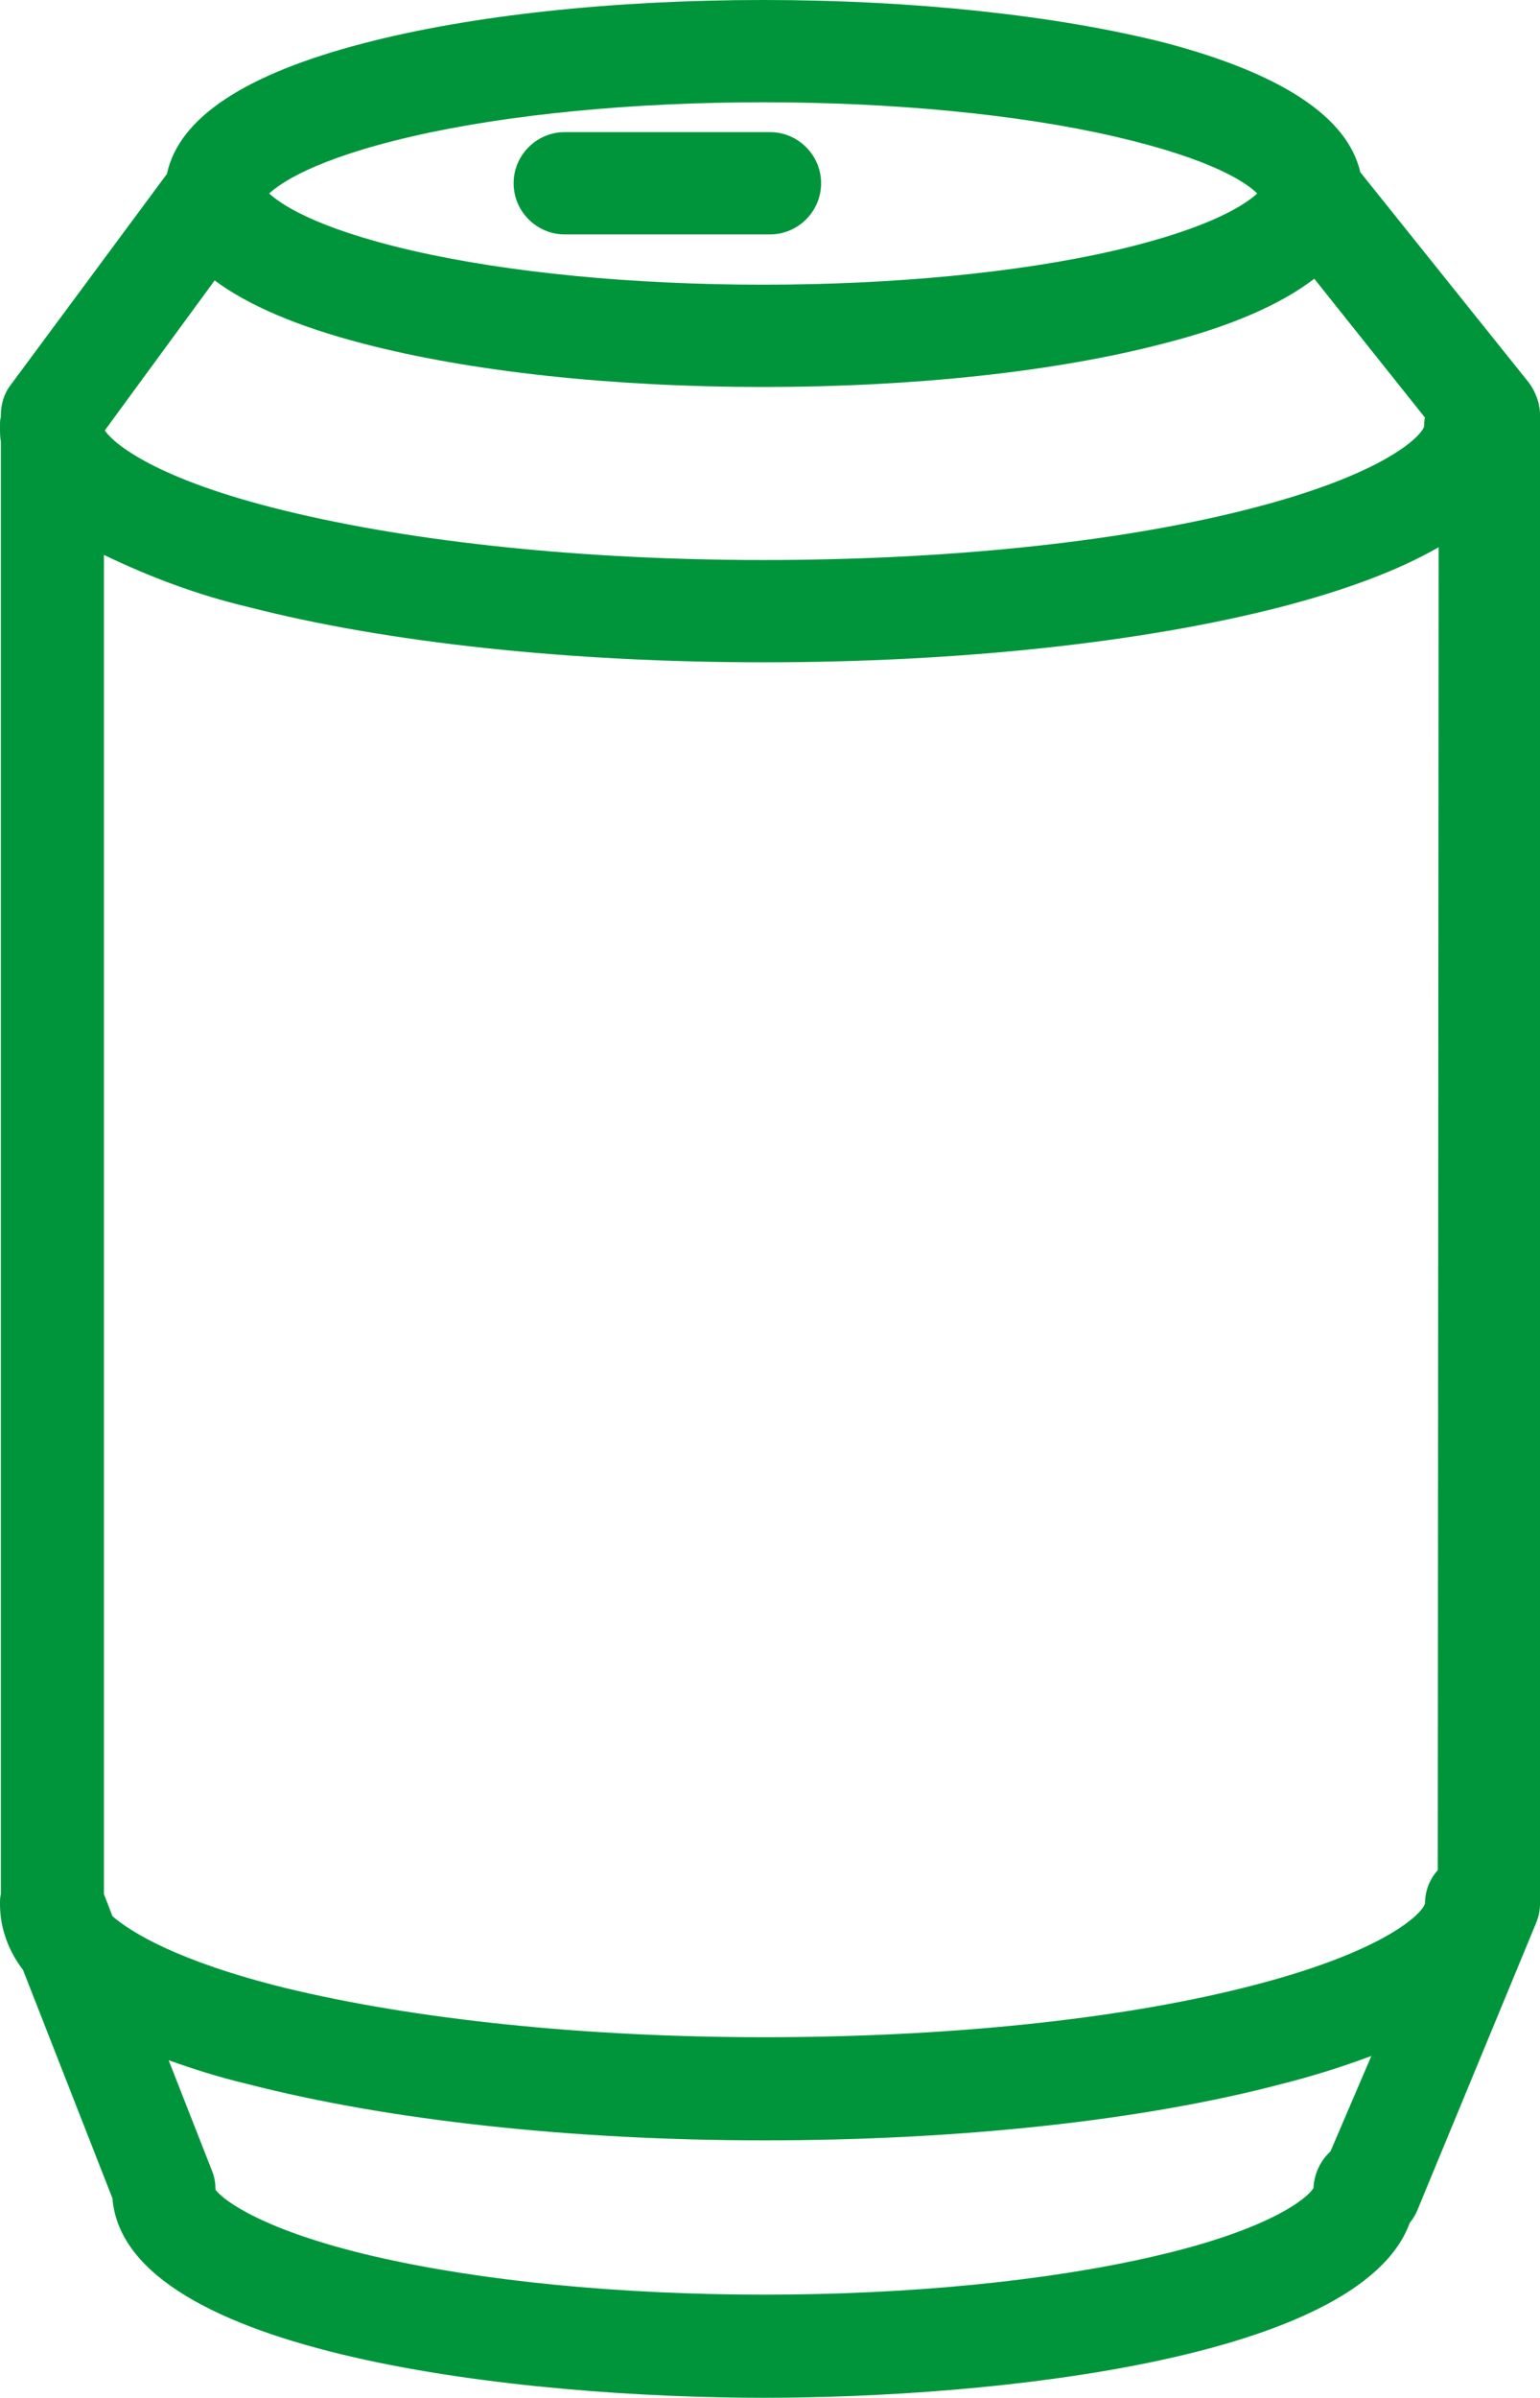 <?xml version="1.0" encoding="utf-8"?>
<!-- Generator: Adobe Illustrator 23.0.3, SVG Export Plug-In . SVG Version: 6.00 Build 0)  -->
<svg version="1.1" id="Camada_1" xmlns="http://www.w3.org/2000/svg" xmlns:xlink="http://www.w3.org/1999/xlink" x="0px" y="0px"
	 viewBox="0 0 180.8 281.3" style="enable-background:new 0 0 180.8 281.3;" xml:space="preserve">
<style type="text/css">
	.st0{fill:#00953B;}
</style>
<path class="st0" d="M159.7,20.2c-1.5-6.5-9.3-11.6-23-15.2C124,1.8,107.3,0,89.6,0s-34.4,1.8-47,5.1c-13.8,3.6-21.6,8.7-23,15.3
	L1.3,45.1c-0.8,1-1.2,2.3-1.2,3.6v0.2C0,49.2,0,49.6,0,50.1c0,0.6,0,1.2,0.1,1.7v170.4C0,222.6,0,223,0,223.4c0,2.8,1,5.5,2.7,7.7
	l10.5,26.8c1.5,18.5,48.5,23.4,76.5,23.4c26.5,0,69.9-4.4,75.8-20.5c0.4-0.5,0.7-1,0.9-1.5l13.9-33.6c0.3-0.7,0.5-1.5,0.5-2.3V48.7
	c0-1.4-0.5-2.7-1.3-3.8L159.7,20.2z M48.4,16c11.3-2.6,26-4,41.2-4s29.9,1.4,41.2,4c11.7,2.7,15.6,5.5,16.8,6.7
	c-1.2,1.1-5.1,4-16.8,6.7c-11.3,2.6-26,4-41.2,4s-29.9-1.4-41.2-4c-11.7-2.7-15.6-5.6-16.8-6.7C32.8,21.6,36.7,18.7,48.4,16z
	 M25.2,32.9c3.9,2.9,9.7,5.4,17.4,7.4c12.6,3.3,29.3,5.1,47,5.1s34.4-1.8,47-5.1c7.9-2,13.8-4.6,17.7-7.6l13,16.3
	c-0.1,0.3-0.1,0.7-0.1,1c-0.2,1-4.4,5.7-21.3,9.9c-15.2,3.8-35.2,5.8-56.3,5.8s-41.1-2.1-56.2-5.8c-15.2-3.7-20.1-7.9-21.1-9.4
	L25.2,32.9z M156.2,252.4c-1.2,1.1-1.9,2.6-2,4.3c-0.7,1.2-5.2,4.9-18.7,8l0,0c-12.5,2.9-28.8,4.5-45.8,4.5s-33.3-1.6-45.8-4.5
	c-12.9-3-17.6-6.5-18.6-7.8c0-0.7-0.1-1.5-0.4-2.2l-5.1-13c2.8,1,5.9,2,9.3,2.8c16.3,4.2,37.8,6.6,60.6,6.6s44.4-2.3,60.7-6.6
	c3.6-0.9,7.1-2,10.6-3.3L156.2,252.4z M168.8,219.4c-1,1.1-1.5,2.5-1.5,3.9c-0.2,1-4.4,5.7-21.3,9.9c-15.2,3.8-35.2,5.8-56.3,5.8
	s-41.1-2.1-56.3-5.8c-12.5-3.1-18-6.5-20.2-8.4l-1-2.6V65.1c5.4,2.6,11,4.7,16.9,6.1c16.3,4.2,37.8,6.5,60.6,6.5s44.4-2.3,60.7-6.5
	c7.7-2,13.8-4.3,18.5-7L168.8,219.4L168.8,219.4z"/>
<path class="st0" d="M66.3,27.5h24.1c3.3,0,6-2.7,6-6s-2.7-6-6-6H66.3c-3.3,0-6,2.7-6,6S63,27.5,66.3,27.5z"/>
</svg>
